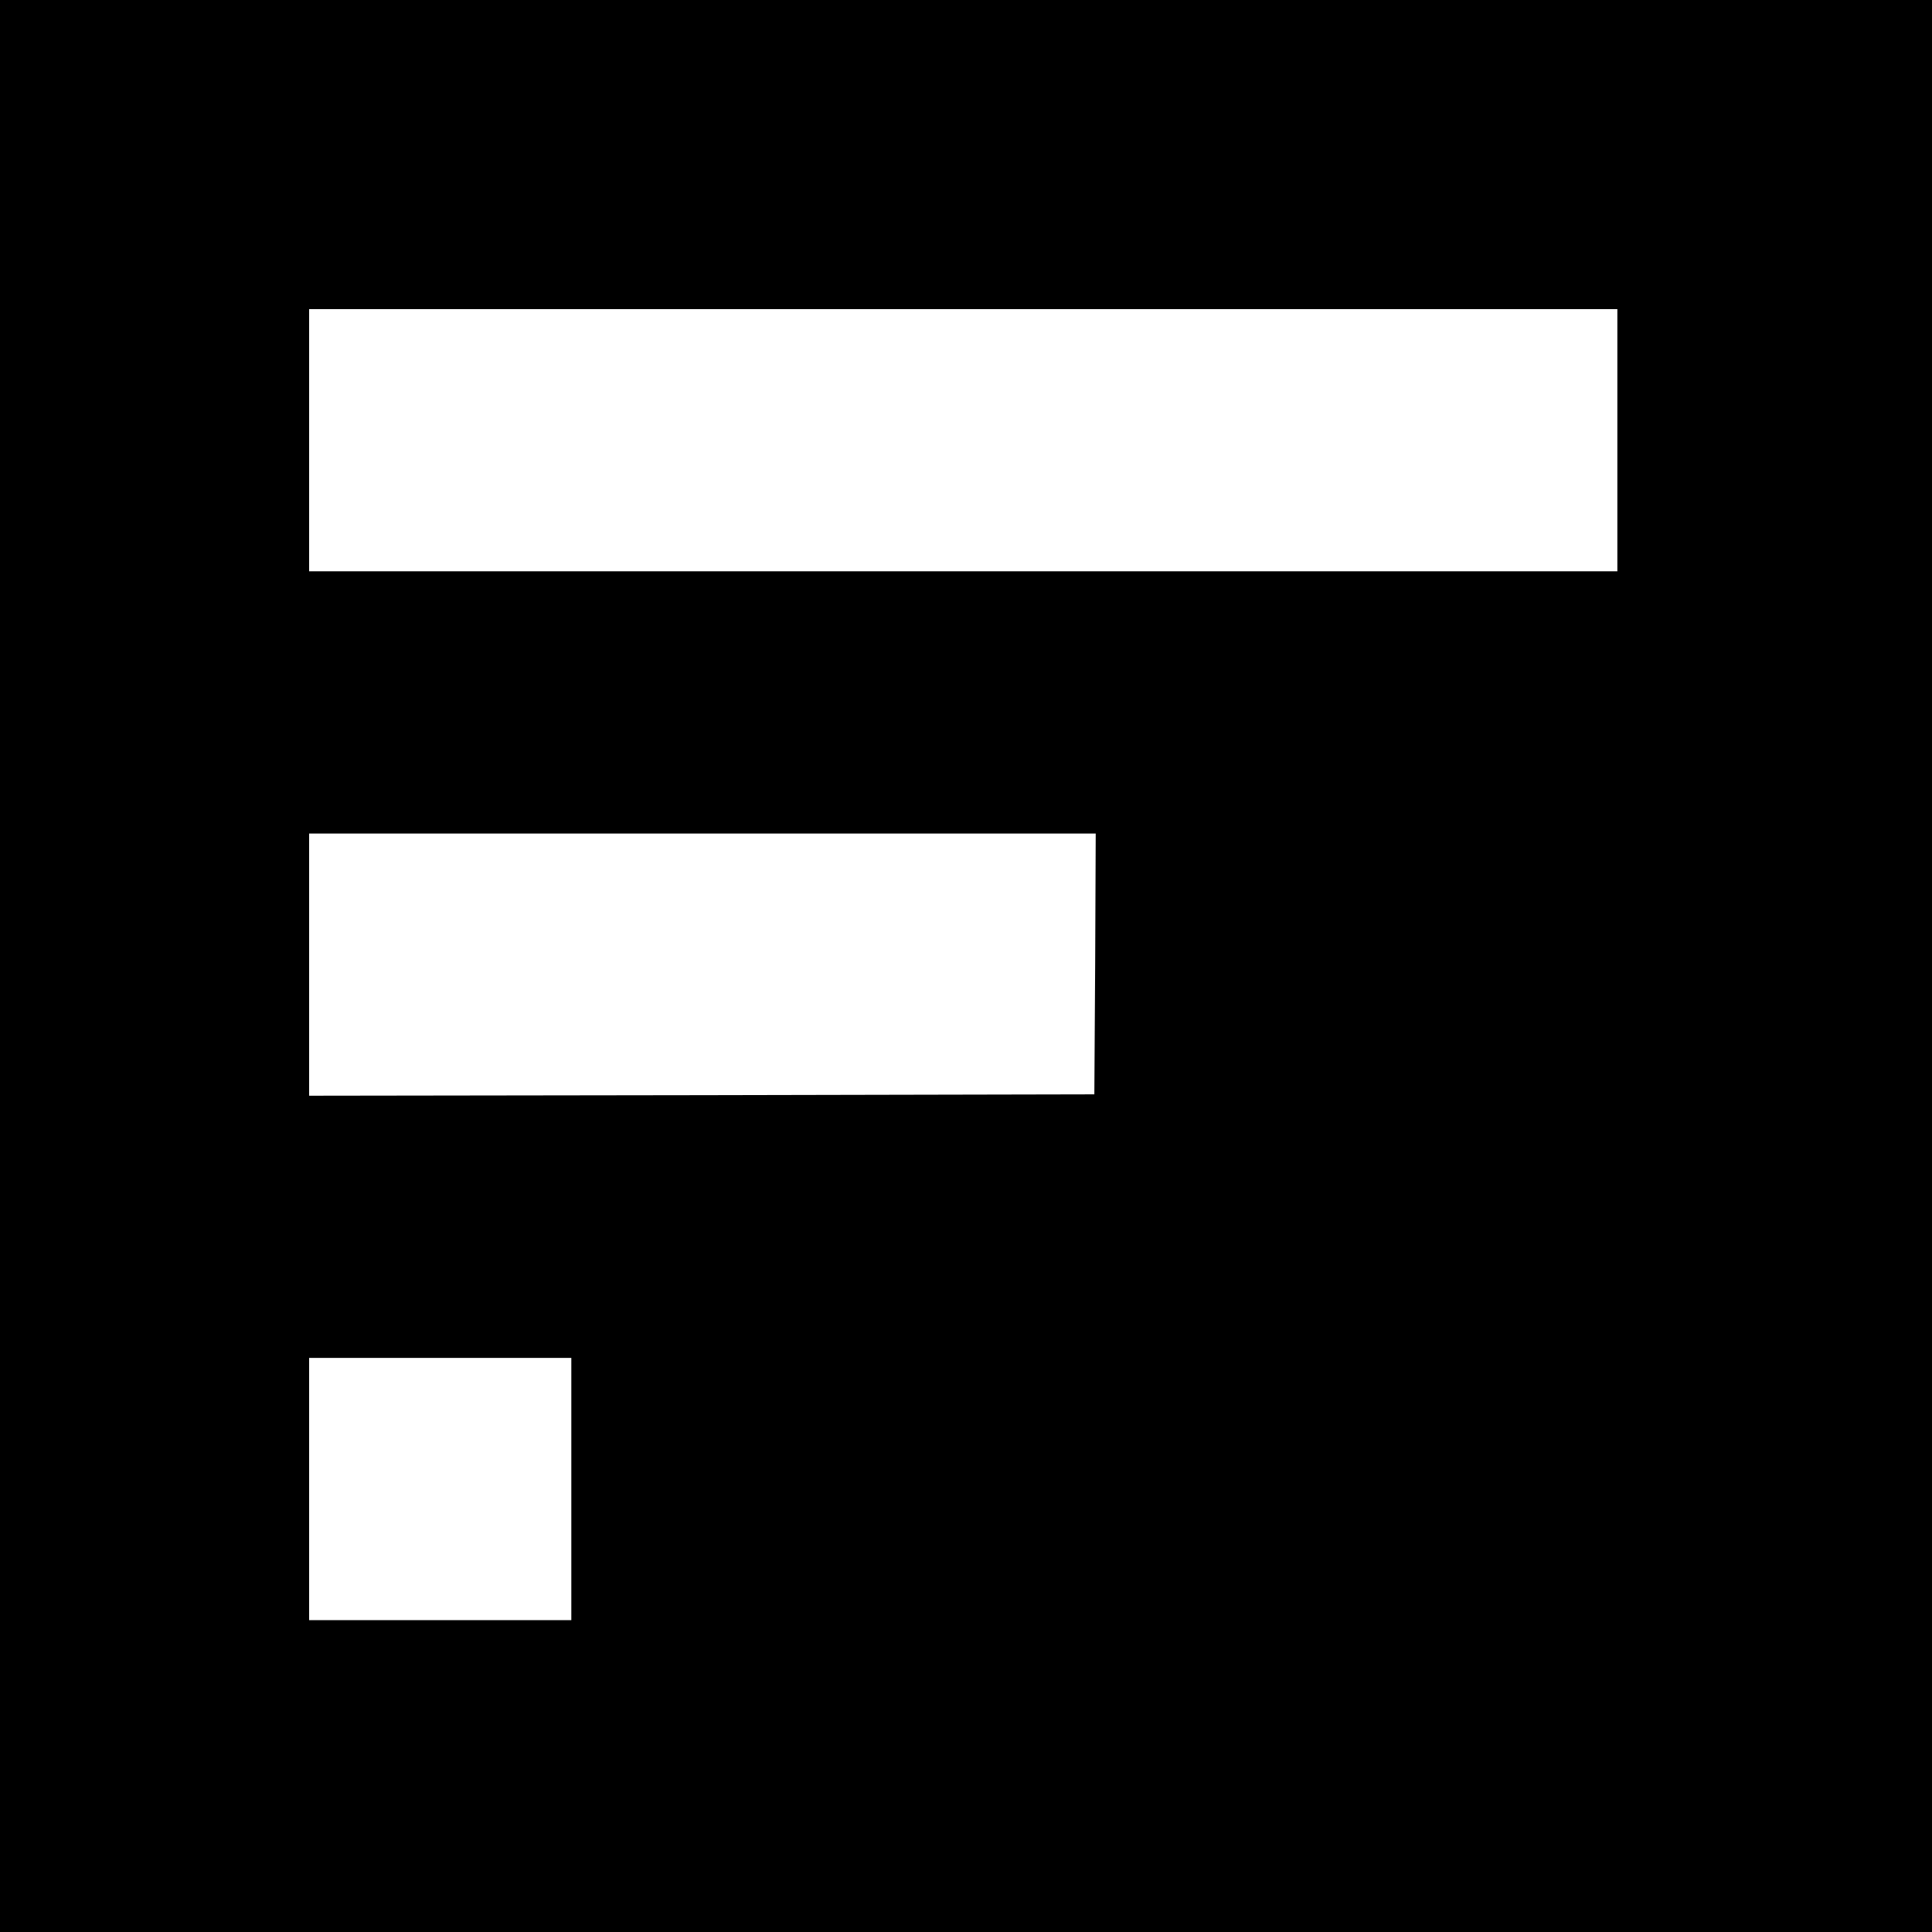 <?xml version="1.0" standalone="no"?>
<!DOCTYPE svg PUBLIC "-//W3C//DTD SVG 20010904//EN"
 "http://www.w3.org/TR/2001/REC-SVG-20010904/DTD/svg10.dtd">
<svg version="1.0" xmlns="http://www.w3.org/2000/svg"
 width="700pt" height="700pt" viewBox="0 0 700 700"
 preserveAspectRatio="xMidYMid meet">
<g transform="translate(0,700) scale(0.1,-0.1)"
fill="#000000" stroke="none">
<path d="M0 3500 l0 -3500 3500 0 3500 0 0 3500 0 3500 -3500 0 -3500 0 0
-3500z m5860 1905 l0 -475 -2370 0 -2370 0 0 475 0 475 2370 0 2370 0 0 -475z
m-1892 -1897 l-3 -473 -1422 -3 -1423 -2 0 475 0 475 1425 0 1425 0 -2 -472z
m-1898 -1903 l0 -475 -475 0 -475 0 0 475 0 475 475 0 475 0 0 -475z"/>
</g>
</svg>
